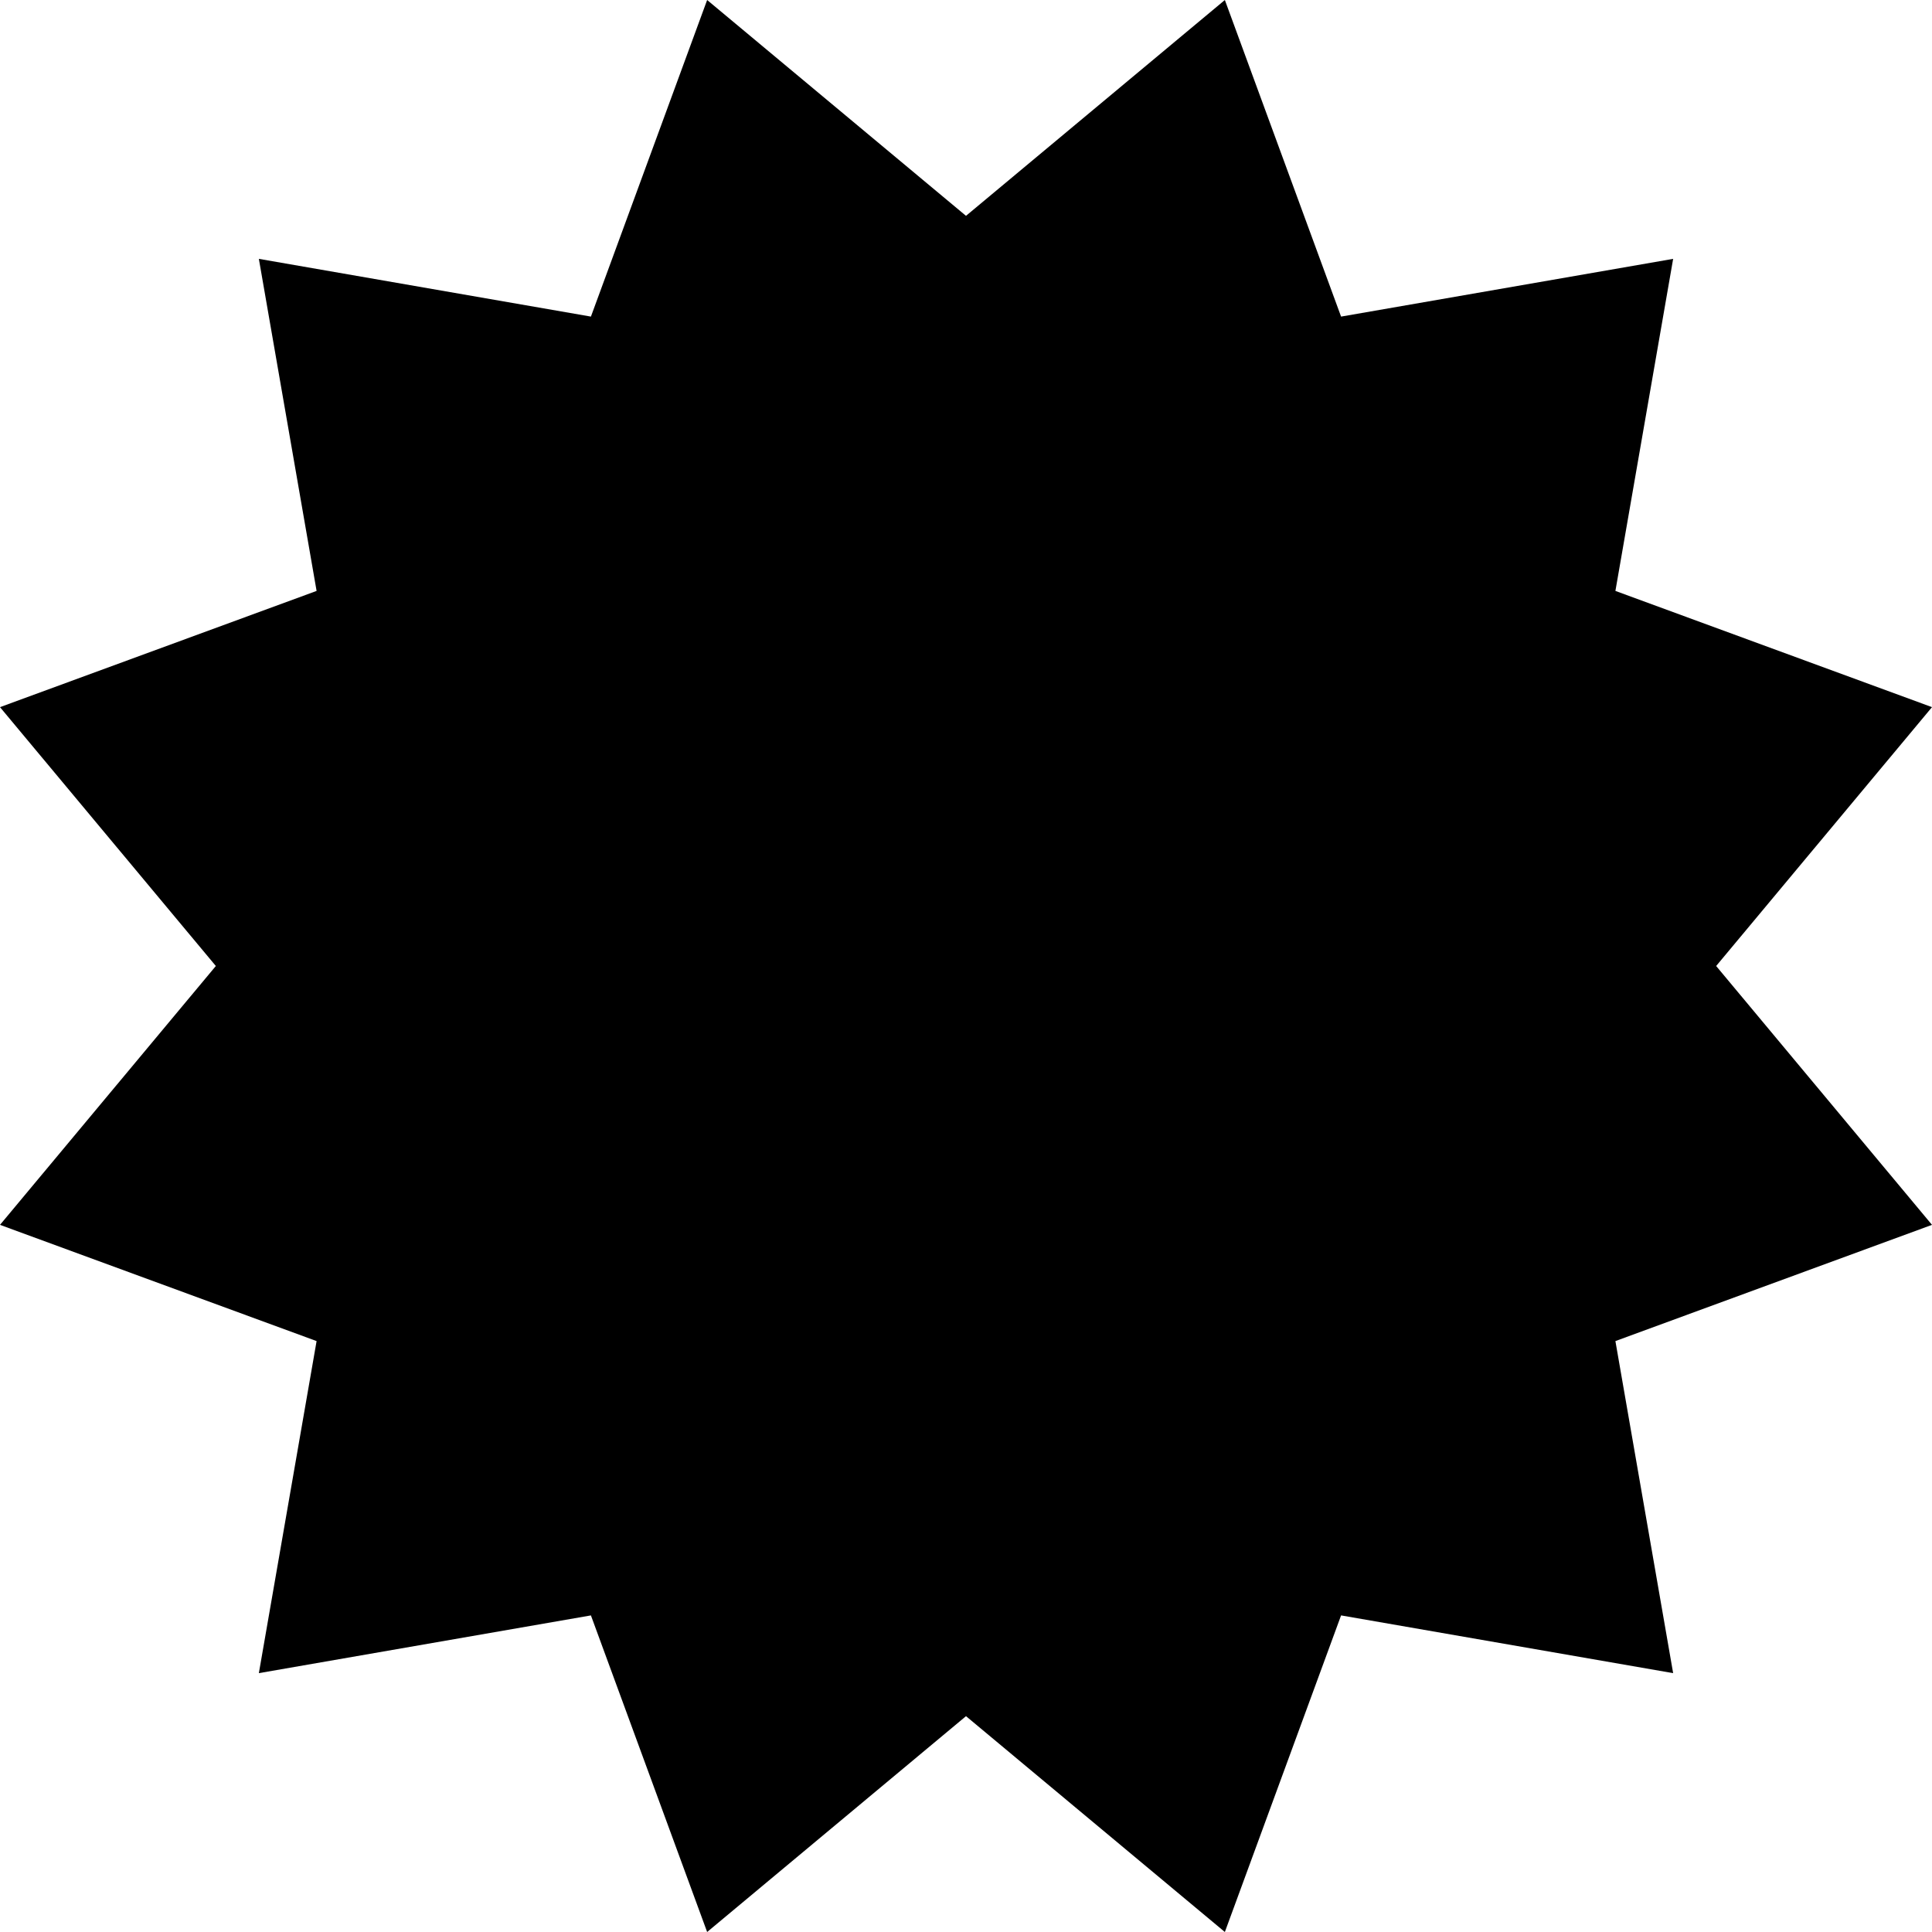 <svg xmlns="http://www.w3.org/2000/svg" viewBox="0 0 512 512"><!--! Font Awesome Pro 6.5.2 by @fontawesome - https://fontawesome.com License - https://fontawesome.com/license (Commercial License) Copyright 2024 Fonticons, Inc. --><path d="M187.4 0L256 57.2 324.6 0l30.8 83.9 88-15.3-15.3 88L512 187.4 454.8 256 512 324.6l-83.9 30.8 15.3 88-88-15.3L324.6 512 256 454.8 187.4 512l-30.8-83.9-88 15.3 15.3-88L0 324.6 57.2 256 0 187.4l83.9-30.8-15.3-88 88 15.3L187.4 0z"/></svg>